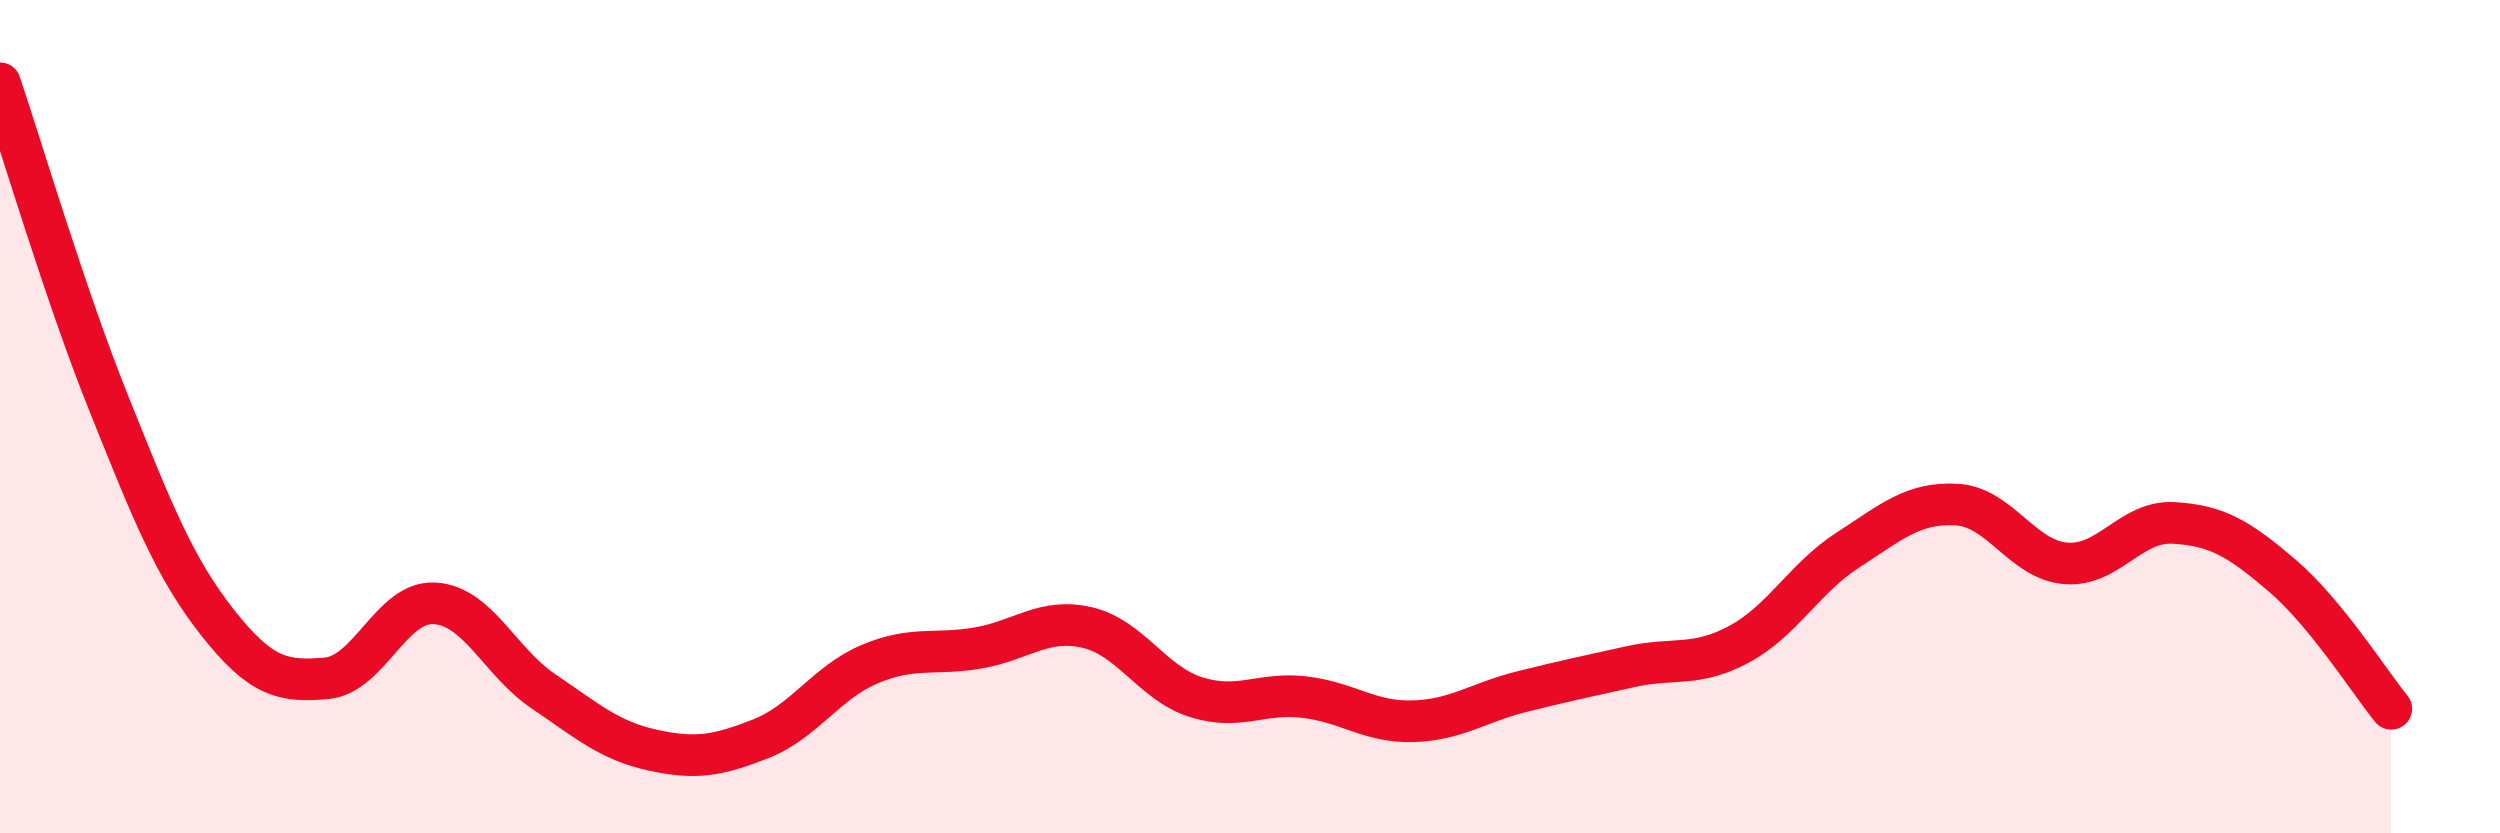 
    <svg width="60" height="20" viewBox="0 0 60 20" xmlns="http://www.w3.org/2000/svg">
      <path
        d="M 0,2 C 0.52,3.54 1.57,7.09 2.61,9.68 C 3.65,12.27 4.18,13.62 5.22,14.94 C 6.26,16.26 6.79,16.37 7.83,16.28 C 8.87,16.19 9.39,14.42 10.43,14.48 C 11.47,14.54 12,15.89 13.04,16.59 C 14.08,17.29 14.61,17.77 15.65,18 C 16.69,18.23 17.22,18.14 18.26,17.73 C 19.3,17.32 19.83,16.38 20.87,15.94 C 21.91,15.5 22.44,15.73 23.48,15.55 C 24.52,15.37 25.05,14.82 26.09,15.06 C 27.13,15.3 27.66,16.4 28.7,16.73 C 29.74,17.06 30.26,16.61 31.3,16.73 C 32.34,16.85 32.87,17.34 33.91,17.31 C 34.95,17.28 35.48,16.86 36.52,16.6 C 37.56,16.34 38.09,16.23 39.13,16 C 40.17,15.77 40.7,16.02 41.74,15.46 C 42.78,14.9 43.31,13.87 44.35,13.2 C 45.39,12.53 45.92,12.05 46.96,12.11 C 48,12.17 48.53,13.43 49.57,13.52 C 50.61,13.61 51.13,12.49 52.17,12.55 C 53.21,12.61 53.74,12.93 54.78,13.82 C 55.82,14.71 56.87,16.37 57.39,17.01L57.39 20L0 20Z"
        fill="#EB0A25"
        opacity="0.1"
        stroke-linecap="round"
        stroke-linejoin="round"
      />
      <path
        d="M 0,2 C 0.52,3.54 1.57,7.09 2.61,9.68 C 3.65,12.27 4.18,13.62 5.22,14.94 C 6.26,16.26 6.79,16.37 7.83,16.28 C 8.87,16.19 9.39,14.42 10.43,14.48 C 11.47,14.54 12,15.89 13.04,16.59 C 14.08,17.29 14.61,17.77 15.65,18 C 16.69,18.23 17.22,18.14 18.26,17.73 C 19.3,17.32 19.83,16.38 20.87,15.94 C 21.91,15.5 22.44,15.73 23.48,15.55 C 24.52,15.37 25.05,14.82 26.09,15.06 C 27.13,15.3 27.66,16.4 28.7,16.73 C 29.74,17.06 30.26,16.61 31.3,16.73 C 32.34,16.85 32.87,17.34 33.91,17.31 C 34.95,17.28 35.48,16.86 36.52,16.6 C 37.56,16.34 38.09,16.23 39.13,16 C 40.17,15.77 40.7,16.02 41.74,15.46 C 42.78,14.9 43.31,13.87 44.35,13.2 C 45.39,12.53 45.92,12.05 46.96,12.11 C 48,12.17 48.53,13.43 49.57,13.52 C 50.61,13.61 51.13,12.49 52.17,12.55 C 53.21,12.61 53.74,12.93 54.78,13.82 C 55.82,14.71 56.87,16.37 57.39,17.01"
        stroke="#EB0A25"
        stroke-width="1"
        fill="none"
        stroke-linecap="round"
        stroke-linejoin="round"
      />
    </svg>
  